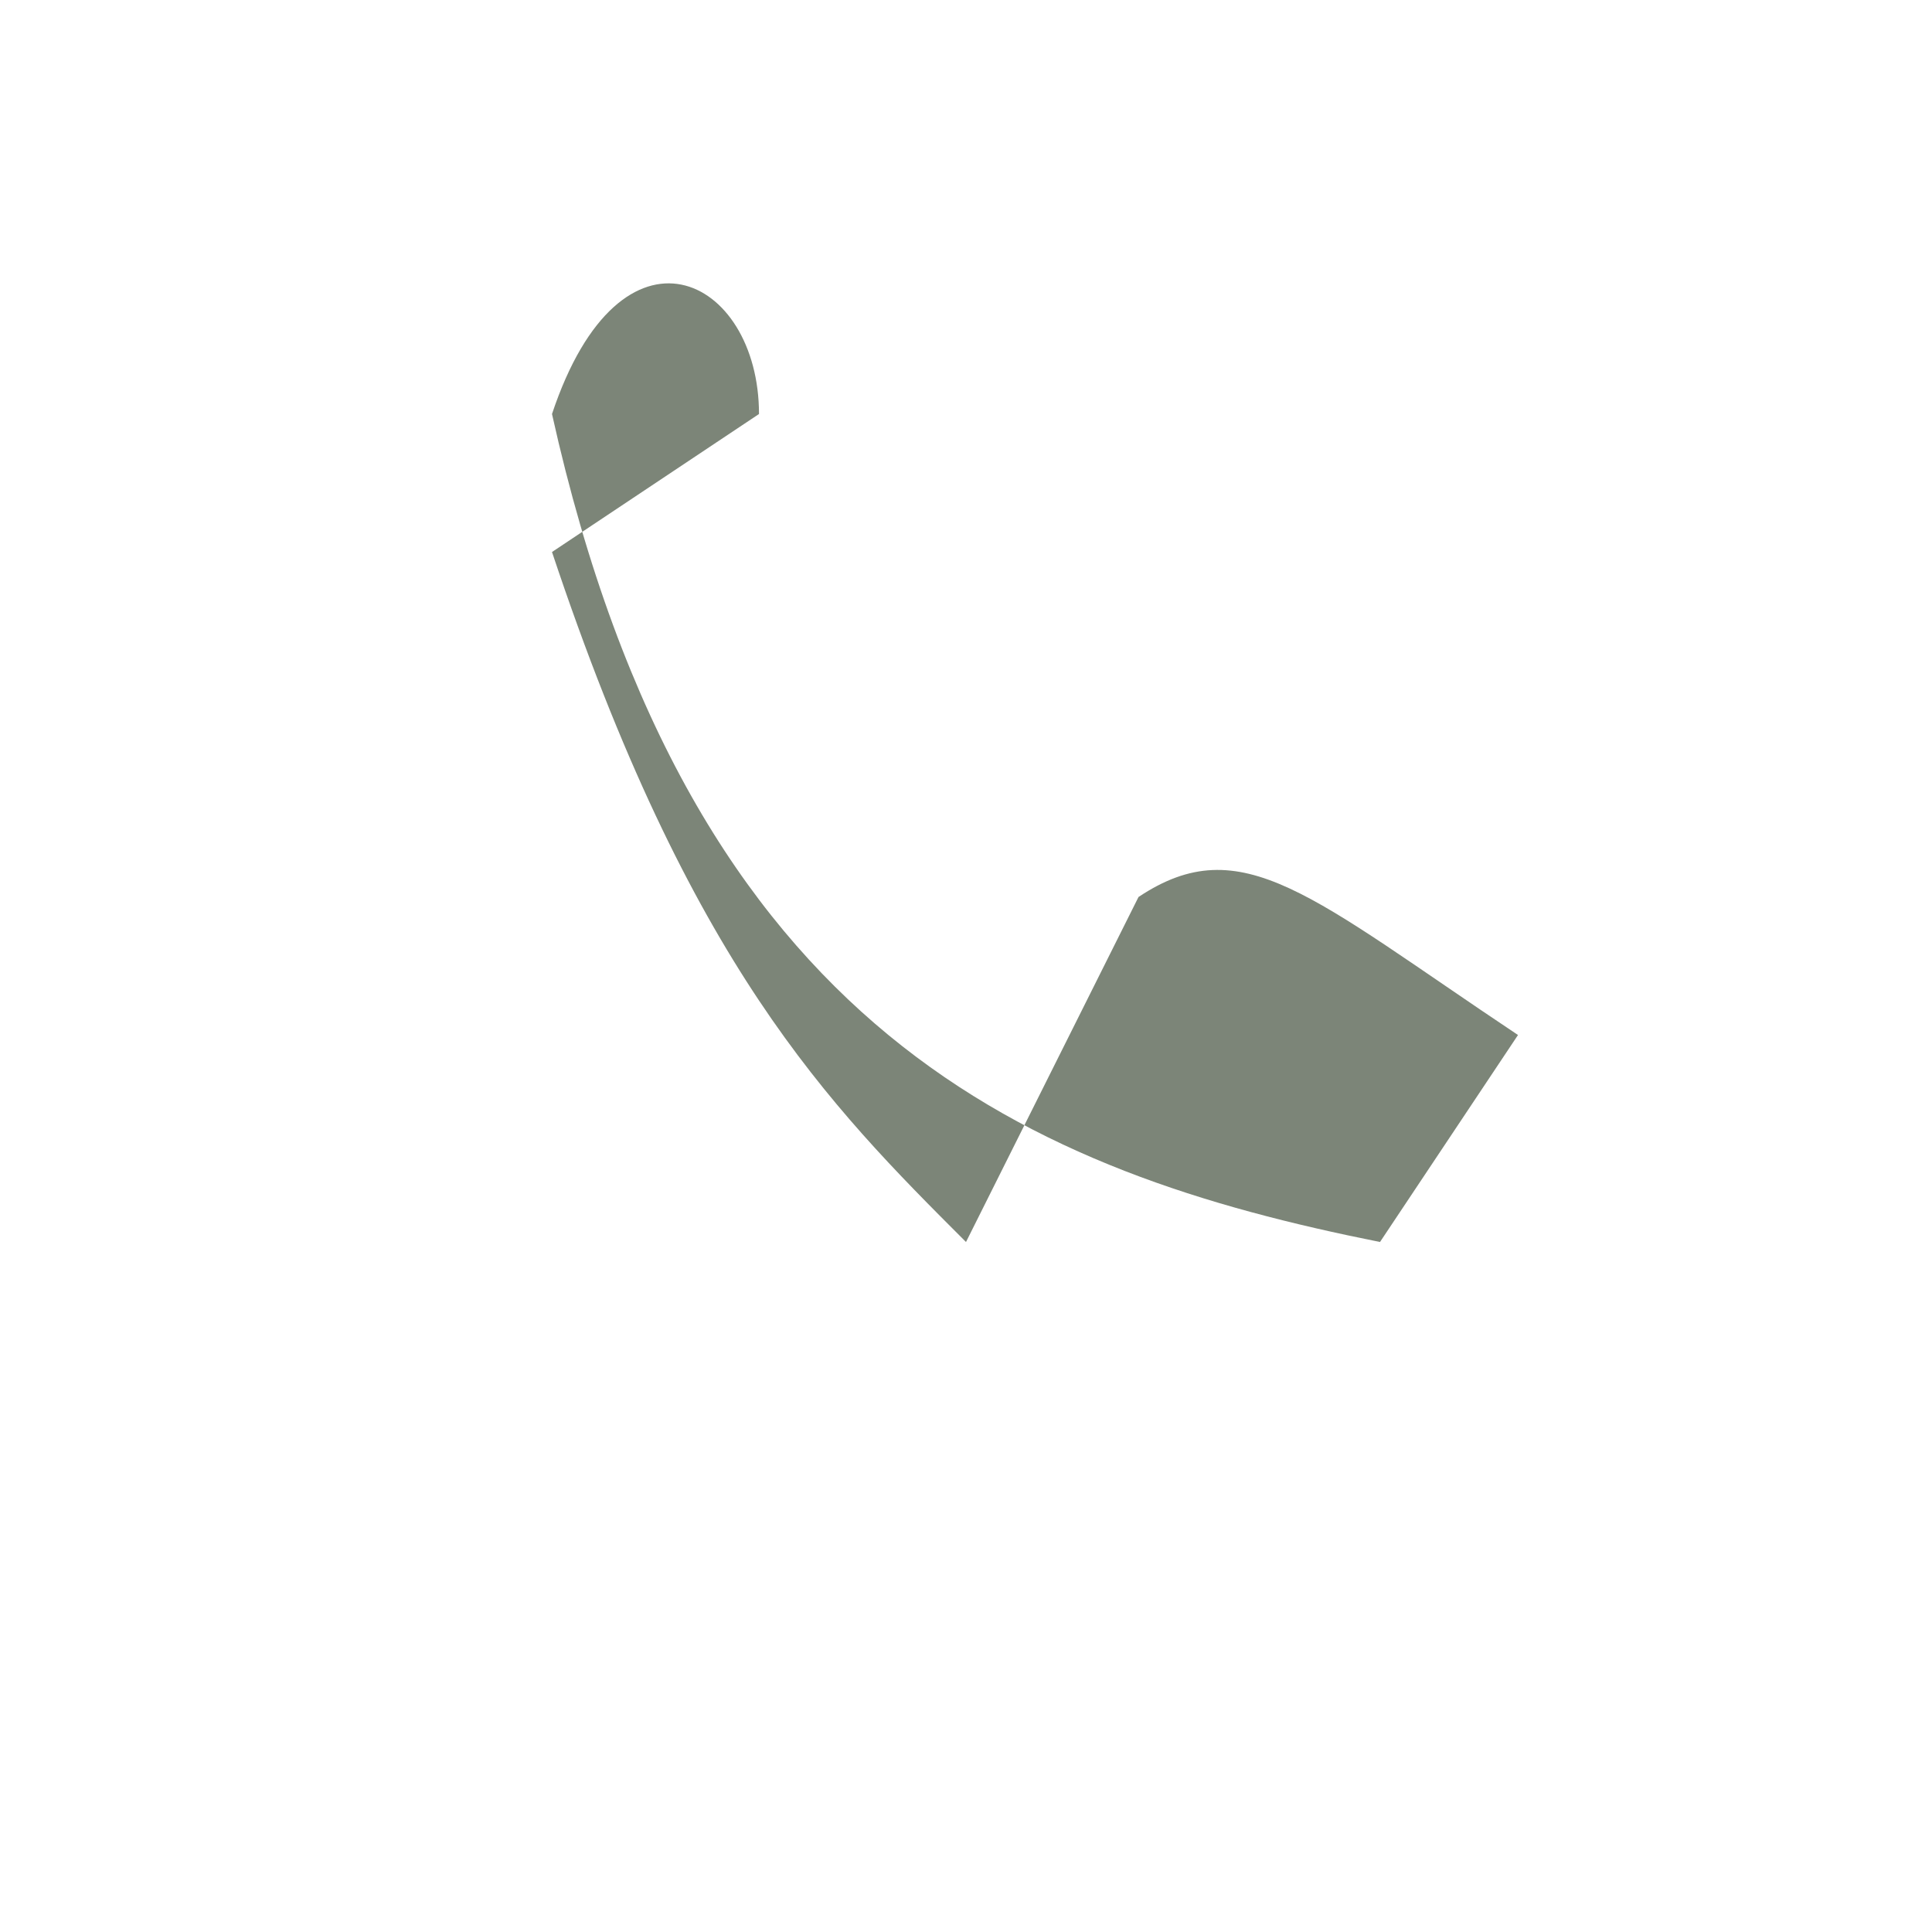 <?xml version="1.0" encoding="UTF-8"?>
<svg xmlns="http://www.w3.org/2000/svg" width="28" height="28" viewBox="0 0 28 28"><path d="M8 6c2 9 7 11 12 12l2-3c-3-2-4-3-5.5-2L14 18c-2-2-4-4-6-10l3-2C11 4 9 3 8 6z" fill="#7C8578"/></svg>